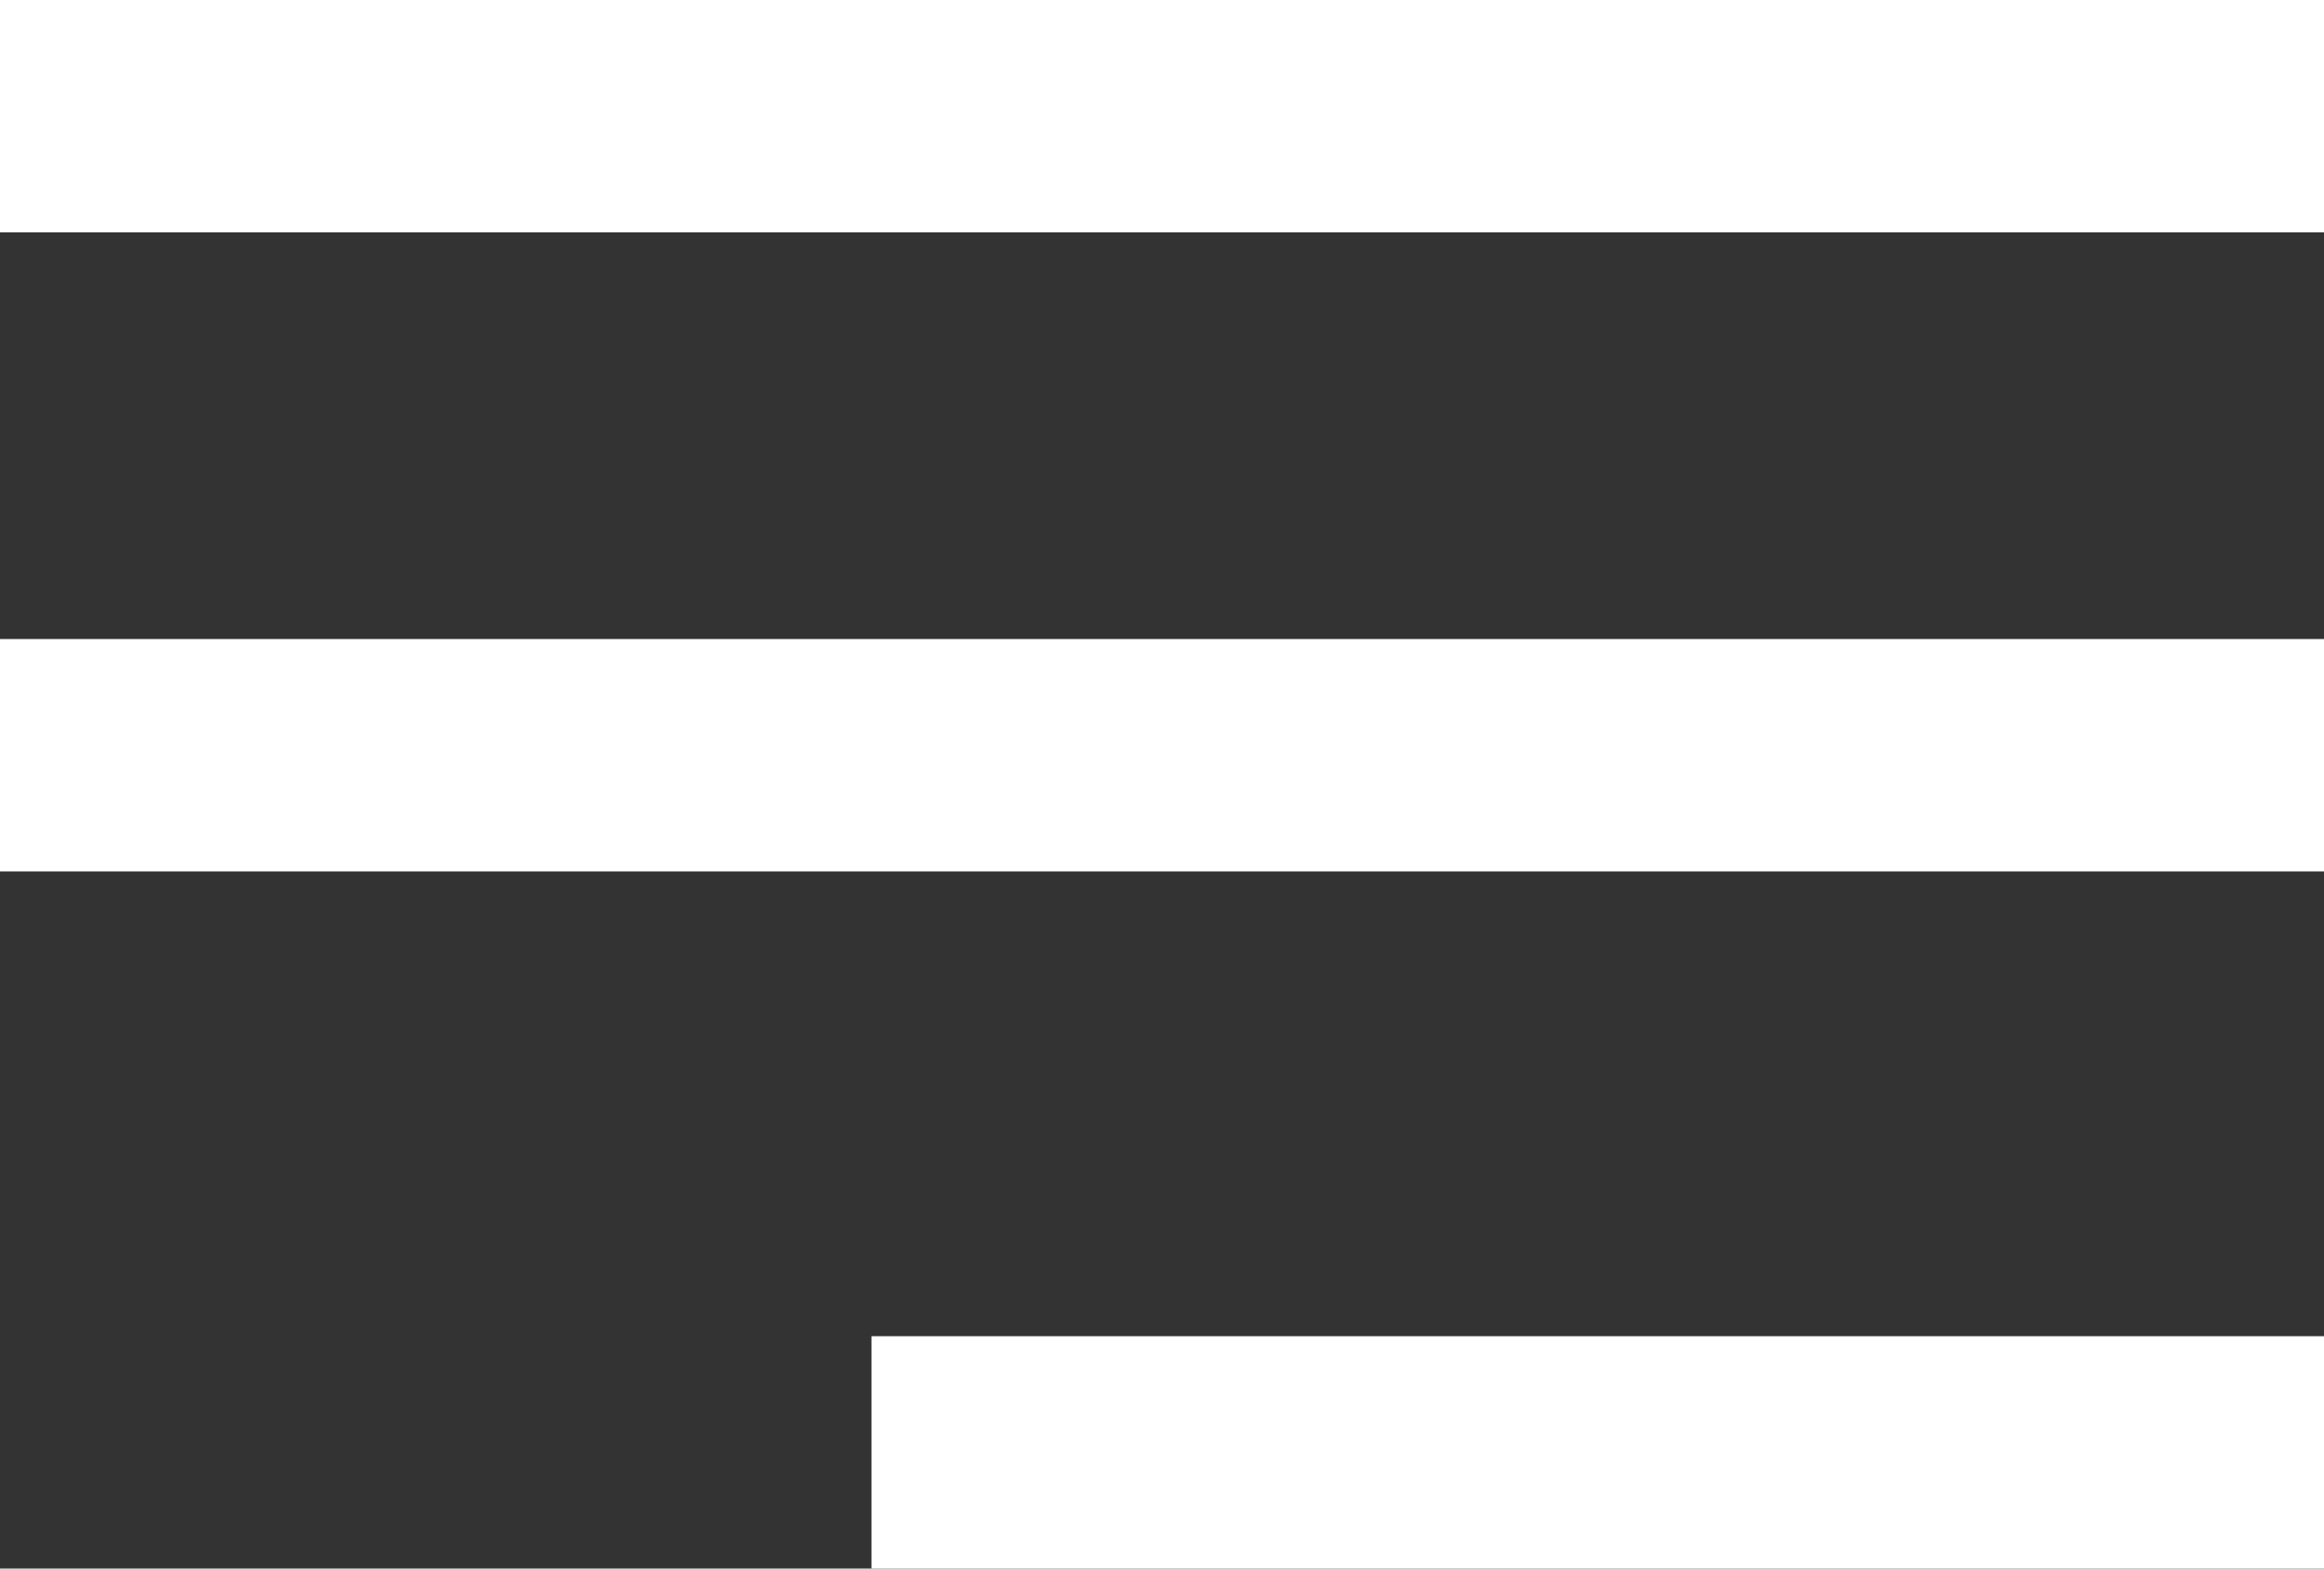 <svg xmlns="http://www.w3.org/2000/svg" width="40" height="27" viewBox="0 0 40 27" fill="none"><rect x="0" y="0" width="40" height="27" fill="#333333" stroke="none"/><rect width="40" height="4" fill="white"></rect><rect y="11" width="40" height="4" fill="white"></rect><rect x="15" y="23" width="25" height="4" fill="white"></rect></svg>